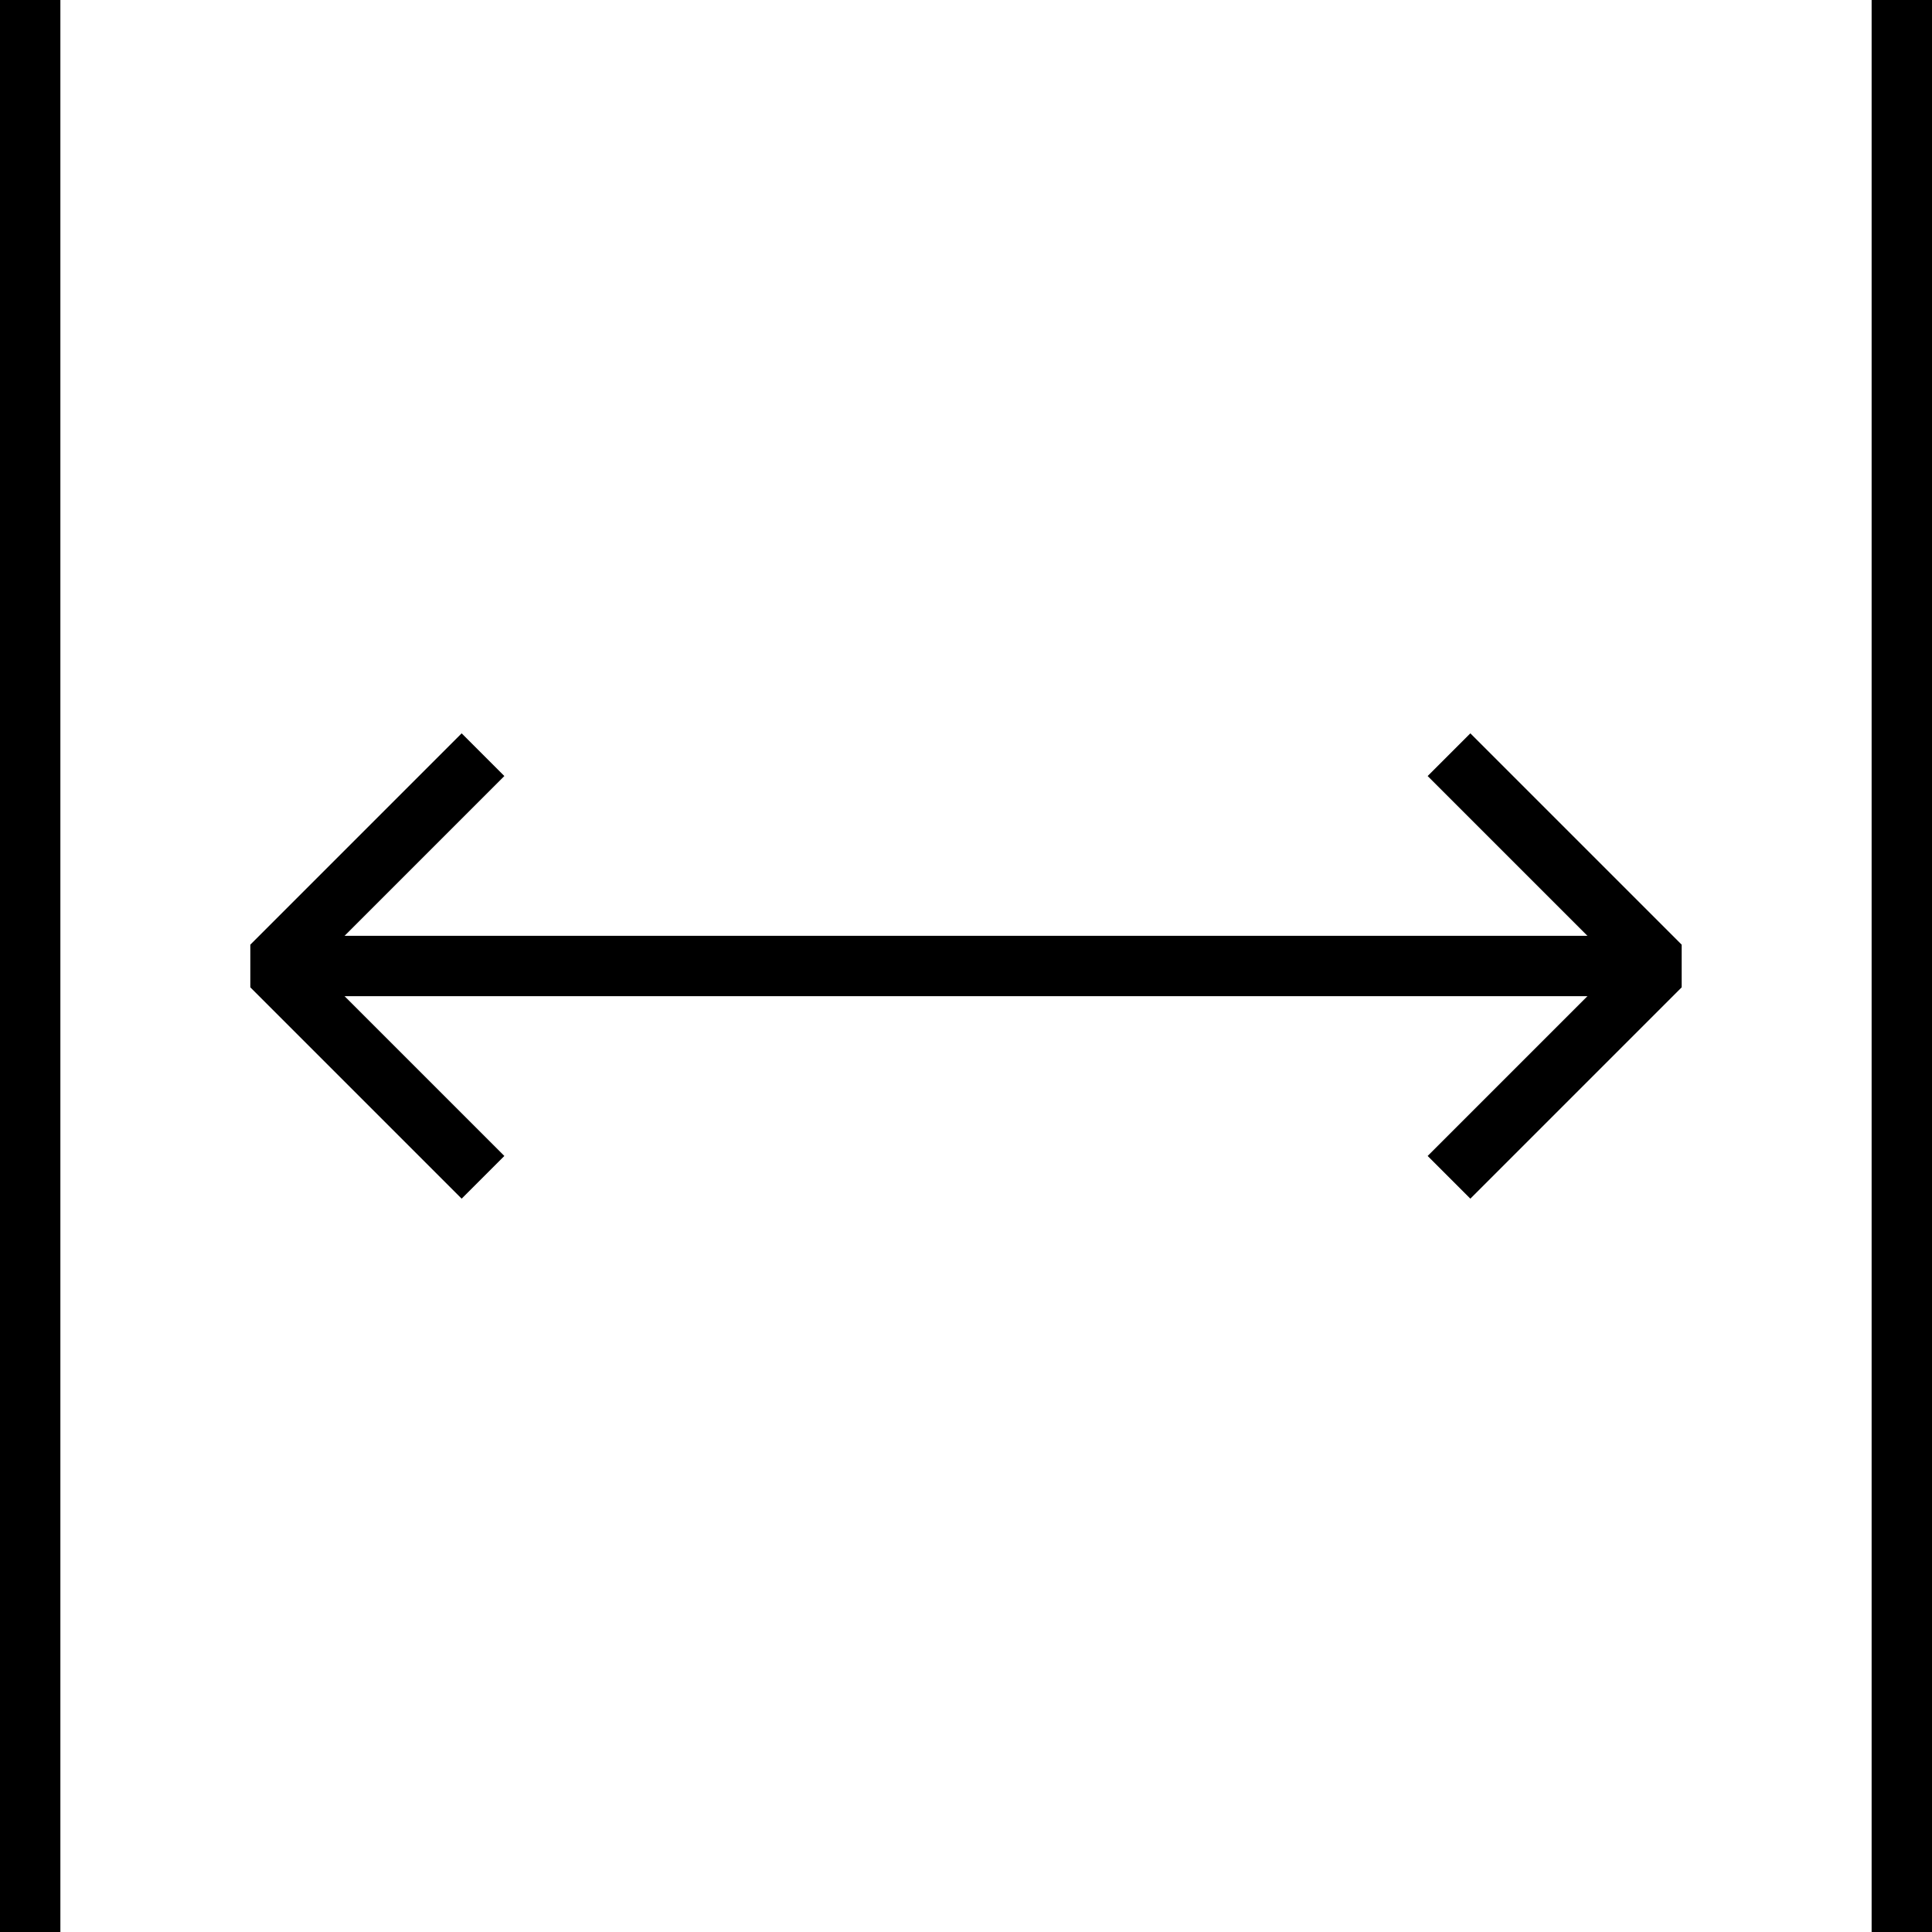<!-- Generator: Adobe Illustrator 16.0.0, SVG Export Plug-In . SVG Version: 6.00 Build 0)  -->
<svg version="1.1"  xmlns="http://www.w3.org/2000/svg" xmlns:xlink="http://www.w3.org/1999/xlink" x="0px" y="0px"
	 width="64px" height="64px" viewBox="0 0 64 64" enable-background="new 0 0 64 64" xml:space="preserve">
<polyline fill="none" stroke="#000000" stroke-width="2" stroke-linejoin="bevel" stroke-miterlimit="10" points="16,25 9,32 16,39 
	"/>
<polyline fill="none" stroke="#000000" stroke-width="2" stroke-linejoin="bevel" stroke-miterlimit="10" points="48,39 55,32 
	48,25 "/>
<polyline fill="none" stroke="#000000" stroke-width="2" stroke-miterlimit="10" points="55,32 43,32 9,32 "/>
<line fill="none" stroke="#000000" stroke-width="2" stroke-miterlimit="10" x1="63" y1="0" x2="63" y2="64"/>
<line fill="none" stroke="#000000" stroke-width="2" stroke-miterlimit="10" x1="1" y1="0" x2="1" y2="64"/>
</svg>
